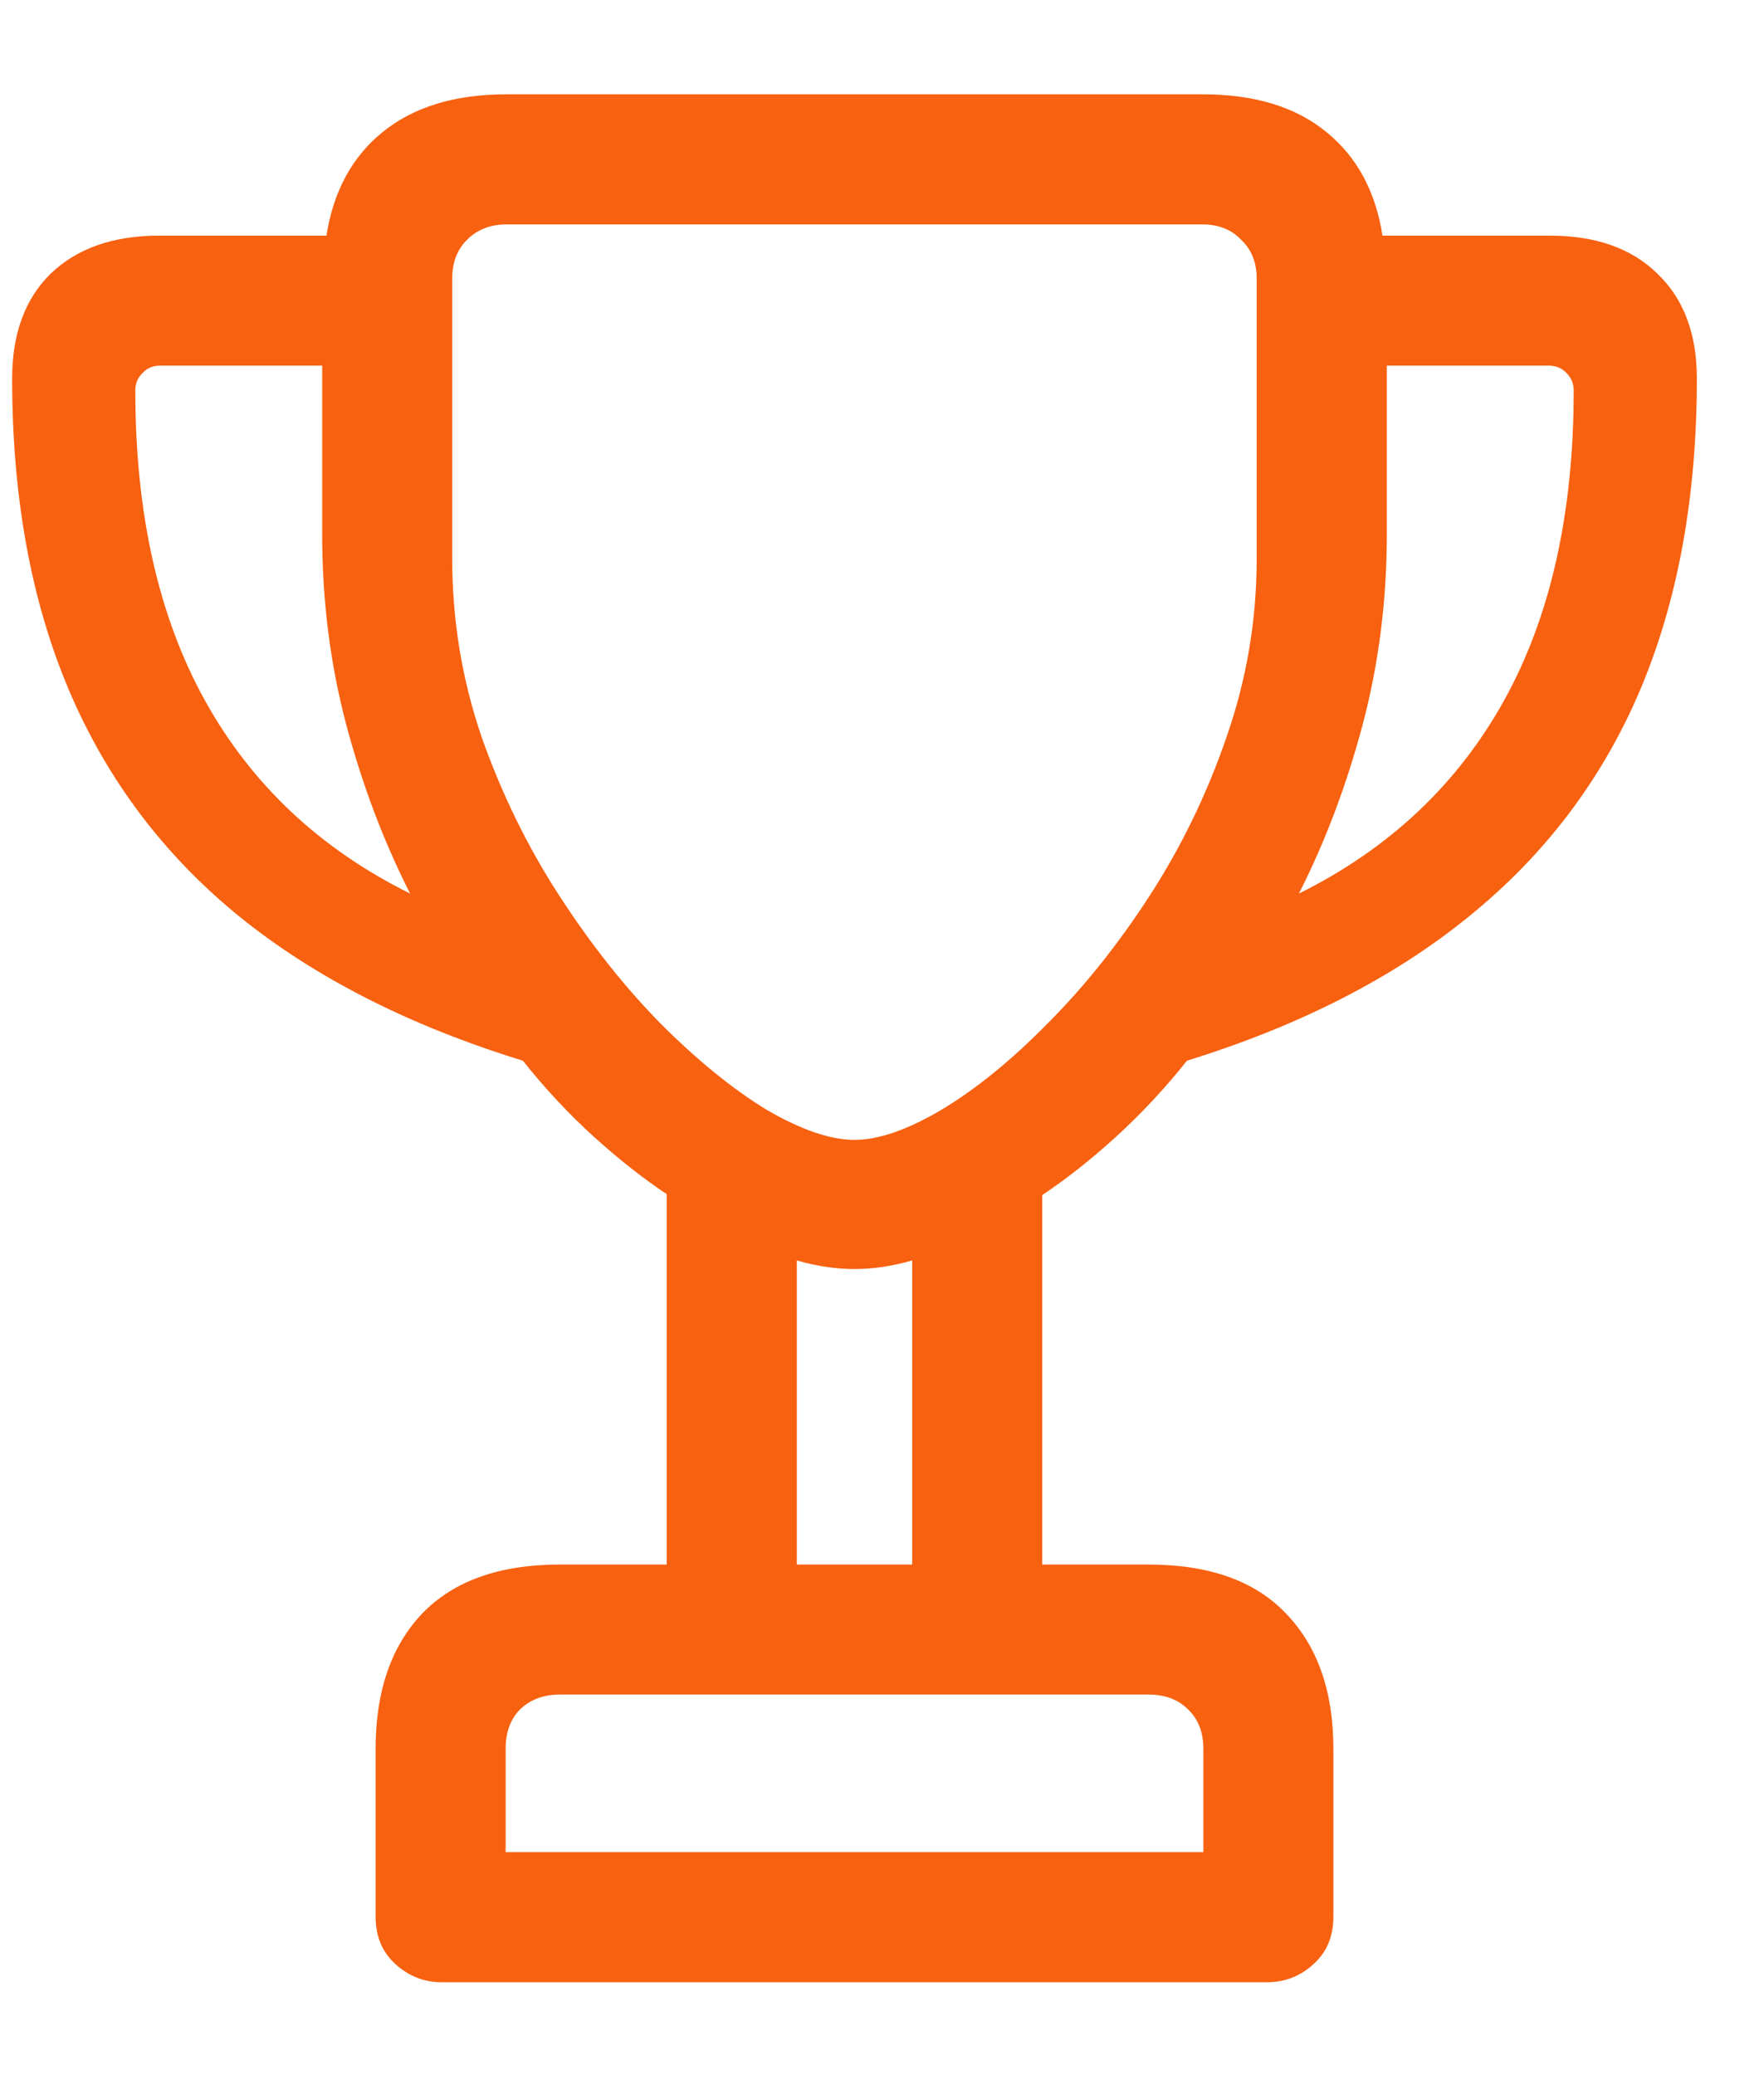 <svg width="17" height="20" viewBox="0 0 17 20" fill="none" xmlns="http://www.w3.org/2000/svg">
<path d="M0.117 3.648C0.117 3.217 0.241 2.879 0.49 2.636C0.745 2.392 1.093 2.271 1.536 2.271H3.146C3.213 1.844 3.393 1.512 3.686 1.274C3.985 1.031 4.383 0.909 4.881 0.909H11.588C12.092 0.909 12.49 1.031 12.784 1.274C13.077 1.512 13.257 1.844 13.323 2.271H14.934C15.376 2.271 15.722 2.392 15.971 2.636C16.226 2.879 16.353 3.217 16.353 3.648C16.353 4.788 16.17 5.79 15.805 6.653C15.44 7.511 14.892 8.236 14.162 8.828C13.437 9.42 12.529 9.885 11.439 10.223C11.223 10.494 10.993 10.74 10.75 10.961C10.512 11.177 10.277 11.363 10.044 11.518V15.079H11.065C11.652 15.079 12.095 15.236 12.394 15.552C12.698 15.867 12.85 16.302 12.85 16.855V18.474C12.85 18.662 12.787 18.814 12.659 18.93C12.532 19.046 12.383 19.105 12.211 19.105H4.259C4.087 19.105 3.938 19.046 3.811 18.93C3.683 18.814 3.62 18.662 3.62 18.474V16.855C3.62 16.302 3.769 15.867 4.068 15.552C4.372 15.236 4.815 15.079 5.396 15.079H6.425V11.509C6.193 11.354 5.958 11.169 5.72 10.953C5.482 10.737 5.255 10.494 5.039 10.223C3.943 9.885 3.03 9.42 2.3 8.828C1.575 8.236 1.03 7.511 0.665 6.653C0.299 5.79 0.117 4.788 0.117 3.648ZM1.304 3.765C1.304 4.949 1.528 5.945 1.976 6.753C2.424 7.561 3.083 8.181 3.952 8.612C3.697 8.109 3.492 7.566 3.337 6.985C3.182 6.399 3.105 5.787 3.105 5.151V3.524H1.544C1.472 3.524 1.414 3.549 1.37 3.599C1.326 3.643 1.304 3.698 1.304 3.765ZM4.358 5.383C4.358 5.975 4.452 6.548 4.641 7.102C4.834 7.649 5.083 8.159 5.388 8.629C5.692 9.099 6.019 9.512 6.367 9.866C6.721 10.22 7.062 10.497 7.388 10.696C7.72 10.889 8.002 10.986 8.235 10.986C8.467 10.986 8.747 10.889 9.073 10.696C9.405 10.497 9.746 10.22 10.094 9.866C10.448 9.512 10.778 9.099 11.082 8.629C11.386 8.159 11.633 7.649 11.821 7.102C12.014 6.548 12.111 5.975 12.111 5.383V2.686C12.111 2.531 12.062 2.406 11.962 2.312C11.868 2.212 11.743 2.163 11.588 2.163H4.881C4.726 2.163 4.599 2.212 4.5 2.312C4.405 2.406 4.358 2.531 4.358 2.686V5.383ZM4.873 17.851H11.597V16.855C11.597 16.695 11.547 16.567 11.447 16.473C11.353 16.379 11.226 16.332 11.065 16.332H5.396C5.241 16.332 5.114 16.379 5.014 16.473C4.92 16.567 4.873 16.695 4.873 16.855V17.851ZM7.679 15.079H8.791V12.148C8.597 12.204 8.412 12.231 8.235 12.231C8.058 12.231 7.872 12.204 7.679 12.148V15.079ZM12.518 8.612C13.387 8.181 14.045 7.561 14.494 6.753C14.942 5.945 15.166 4.949 15.166 3.765C15.166 3.698 15.144 3.643 15.1 3.599C15.055 3.549 14.997 3.524 14.925 3.524H13.365V5.151C13.365 5.787 13.287 6.399 13.132 6.985C12.977 7.566 12.773 8.109 12.518 8.612Z" fill="#F76110"/>
</svg>
